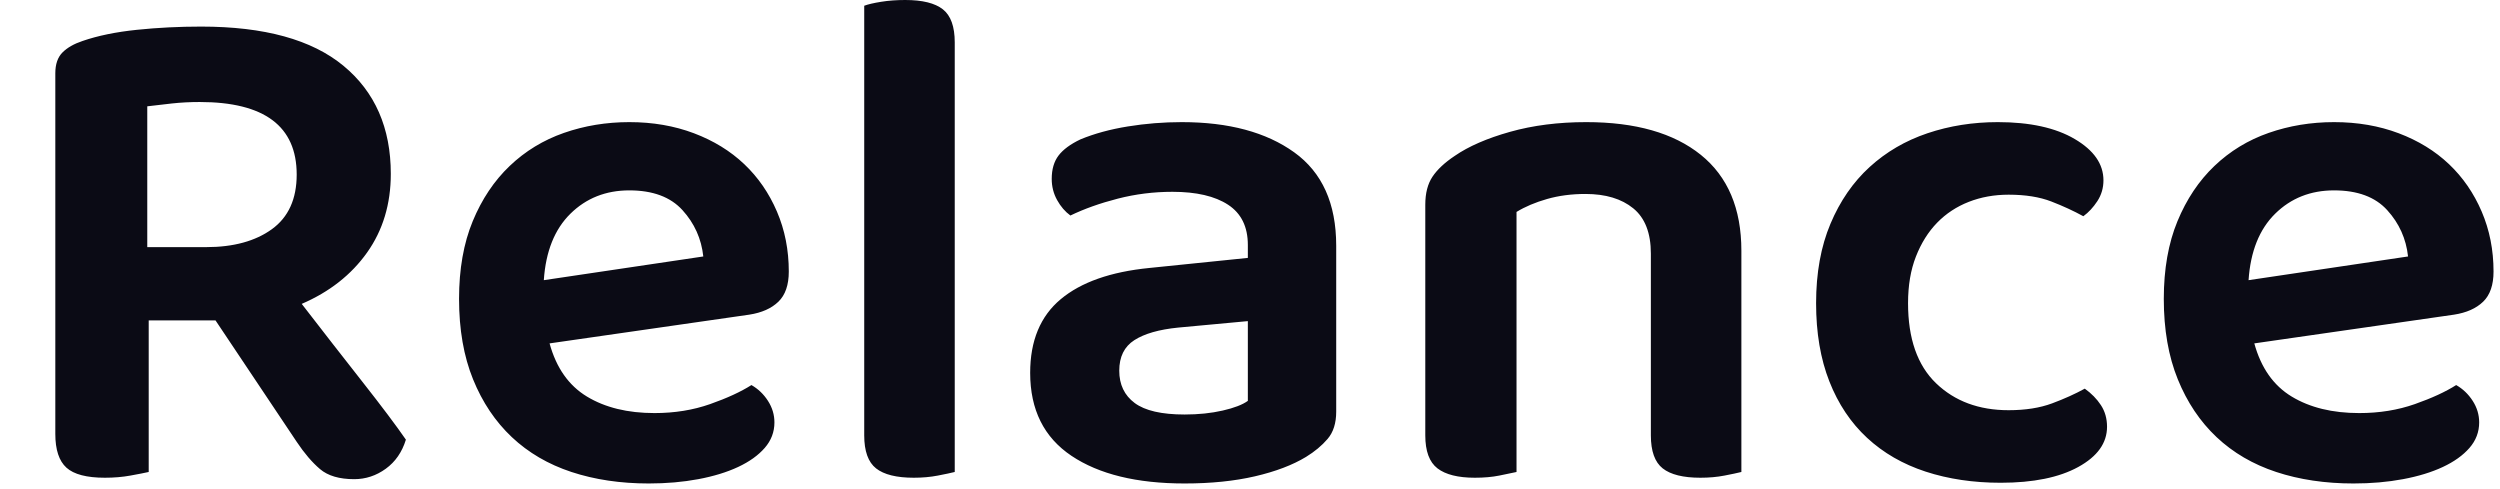 <svg xmlns="http://www.w3.org/2000/svg" width="348" height="68" viewBox="0 0 348 68"><path fill="#0b0b15" d="M20.70 44.60L20.70 65.70Q19.80 65.90 18.15 66.20Q16.50 66.50 14.60 66.50L14.60 66.50Q10.80 66.50 9.25 65.10Q7.70 63.70 7.70 60.40L7.70 60.40L7.70 10.20Q7.70 8.30 8.70 7.30Q9.70 6.30 11.50 5.70L11.50 5.70Q14.70 4.60 19.05 4.15Q23.40 3.70 28 3.70L28 3.70Q41.20 3.70 47.80 9.15Q54.40 14.60 54.40 24.20L54.40 24.20Q54.40 30.50 51.10 35.15Q47.80 39.80 42 42.30L42 42.30Q46.40 48 50.45 53.15Q54.50 58.30 56.50 61.20L56.50 61.20Q55.70 63.80 53.70 65.25Q51.70 66.70 49.30 66.70L49.30 66.70Q46.20 66.70 44.55 65.30Q42.90 63.90 41.30 61.50L41.30 61.50L30 44.60L20.70 44.60ZM20.50 34.40L28.70 34.40Q34.40 34.40 37.85 31.90Q41.30 29.40 41.30 24.30L41.30 24.30Q41.30 14.20 27.80 14.20L27.80 14.20Q25.80 14.20 23.95 14.40Q22.10 14.60 20.50 14.80L20.50 14.80L20.50 34.40ZM104.30 43.80L76.50 47.80Q77.90 52.90 81.70 55.20Q85.50 57.50 91.10 57.50L91.10 57.50Q95.30 57.50 98.85 56.25Q102.40 55 104.60 53.60L104.60 53.60Q106 54.40 106.90 55.80Q107.80 57.20 107.80 58.80L107.80 58.80Q107.80 60.80 106.45 62.35Q105.10 63.90 102.75 65Q100.40 66.10 97.20 66.70Q94 67.30 90.30 67.30L90.30 67.30Q84.40 67.30 79.55 65.70Q74.70 64.10 71.25 60.85Q67.80 57.60 65.85 52.80Q63.90 48 63.90 41.60L63.90 41.60Q63.90 35.40 65.80 30.80Q67.70 26.20 70.95 23.10Q74.20 20.00 78.50 18.50Q82.80 17.00 87.60 17.00L87.60 17.00Q92.50 17.00 96.60 18.55Q100.70 20.10 103.60 22.85Q106.50 25.60 108.15 29.45Q109.80 33.30 109.80 37.80L109.80 37.80Q109.80 40.60 108.35 42Q106.90 43.40 104.30 43.80L104.30 43.80ZM87.60 26.50L87.60 26.50Q82.70 26.50 79.40 29.75Q76.10 33.00 75.70 39L75.70 39L97.90 35.70Q97.50 32.00 95 29.25Q92.50 26.50 87.60 26.50ZM132.90 65.70L132.90 65.70Q132.10 65.90 130.55 66.20Q129 66.50 127.20 66.50L127.20 66.50Q123.60 66.50 121.95 65.20Q120.30 63.90 120.30 60.60L120.30 60.60L120.30 0.80Q121.10 0.50 122.65 0.25Q124.20 0 126.00 0L126.00 0Q129.60 0 131.25 1.30Q132.90 2.60 132.90 5.90L132.90 5.90L132.90 65.70ZM164.90 57.70L164.90 57.70Q167.80 57.70 170.20 57.15Q172.60 56.60 173.70 55.80L173.70 55.80L173.70 44.70L164 45.60Q160 46 157.90 47.35Q155.80 48.70 155.80 51.60L155.80 51.60Q155.80 54.50 157.95 56.10Q160.10 57.70 164.90 57.70ZM164.50 17.00L164.50 17.00Q174.30 17.00 180.15 21.20Q186 25.40 186 34.20L186 34.20L186 57.30Q186 59.70 184.80 61.10Q183.60 62.50 181.80 63.60L181.80 63.60Q179 65.30 174.70 66.30Q170.40 67.30 164.90 67.30L164.90 67.30Q154.90 67.30 149.15 63.45Q143.40 59.60 143.40 51.90L143.40 51.90Q143.40 45.20 147.65 41.65Q151.90 38.10 160 37.30L160 37.30L173.70 35.90L173.70 34.10Q173.70 30.30 170.95 28.50Q168.20 26.70 163.20 26.70L163.20 26.70Q159.30 26.70 155.60 27.65Q151.90 28.60 149 30.00L149 30.00Q147.90 29.20 147.15 27.85Q146.40 26.50 146.40 24.90L146.40 24.90Q146.40 22.90 147.35 21.65Q148.30 20.40 150.40 19.40L150.40 19.40Q153.30 18.20 157 17.60Q160.70 17.00 164.50 17.00ZM229.80 35.30L229.80 35.30Q229.80 31.00 227.35 29.00Q224.90 27.00 220.70 27.00L220.70 27.00Q217.80 27.00 215.35 27.70Q212.90 28.40 211.10 29.50L211.10 29.50L211.10 65.70Q210.20 65.90 208.70 66.20Q207.20 66.50 205.30 66.50L205.30 66.50Q201.80 66.50 200.10 65.20Q198.40 63.90 198.40 60.60L198.40 60.60L198.40 28.50Q198.40 26.10 199.40 24.60Q200.40 23.10 202.50 21.70L202.50 21.70Q205.40 19.70 210.20 18.35Q215.00 17.00 220.80 17.00L220.80 17.00Q231.10 17.00 236.75 21.55Q242.40 26.10 242.40 34.90L242.40 34.90L242.40 65.70Q241.60 65.90 240.05 66.20Q238.50 66.50 236.70 66.50L236.70 66.50Q233.10 66.50 231.45 65.20Q229.80 63.90 229.80 60.60L229.80 60.60L229.80 35.30ZM279.60 27.10L279.60 27.10Q276.60 27.10 274.05 28.10Q271.50 29.10 269.65 31.00Q267.80 32.90 266.70 35.70Q265.60 38.50 265.60 42.20L265.60 42.20Q265.60 49.60 269.50 53.35Q273.40 57.10 279.60 57.10L279.60 57.10Q283.10 57.10 285.65 56.15Q288.20 55.20 290.20 54.10L290.20 54.10Q291.60 55.10 292.45 56.40Q293.30 57.70 293.30 59.40L293.30 59.40Q293.30 62.80 289.30 65Q285.30 67.20 278.50 67.20L278.50 67.20Q272.80 67.20 268.05 65.65Q263.30 64.10 259.90 60.95Q256.50 57.80 254.65 53.10Q252.80 48.40 252.80 42.20L252.80 42.20Q252.80 35.90 254.80 31.15Q256.80 26.40 260.25 23.25Q263.70 20.10 268.30 18.55Q272.90 17.00 278.10 17.00L278.10 17.00Q284.80 17.00 288.80 19.35Q292.80 21.70 292.80 25.10L292.80 25.10Q292.80 26.70 291.95 28.00Q291.10 29.30 290 30.10L290 30.10Q288 29.00 285.55 28.05Q283.10 27.10 279.60 27.10ZM341.60 43.80L313.80 47.80Q315.20 52.90 319.00 55.20Q322.80 57.50 328.40 57.50L328.40 57.50Q332.60 57.50 336.15 56.25Q339.70 55 341.90 53.60L341.90 53.60Q343.30 54.40 344.20 55.80Q345.10 57.20 345.10 58.80L345.10 58.80Q345.10 60.80 343.75 62.35Q342.40 63.90 340.05 65Q337.70 66.10 334.50 66.70Q331.30 67.30 327.60 67.30L327.60 67.30Q321.70 67.30 316.85 65.70Q312.00 64.10 308.55 60.85Q305.10 57.60 303.15 52.80Q301.20 48 301.20 41.60L301.20 41.60Q301.20 35.40 303.10 30.80Q305.00 26.20 308.25 23.10Q311.50 20.00 315.80 18.50Q320.10 17.00 324.90 17.00L324.90 17.00Q329.80 17.00 333.90 18.55Q338.00 20.10 340.90 22.85Q343.80 25.60 345.45 29.45Q347.10 33.30 347.10 37.80L347.10 37.80Q347.10 40.60 345.65 42Q344.20 43.40 341.60 43.80L341.60 43.80ZM324.90 26.50L324.90 26.50Q320.00 26.50 316.70 29.75Q313.40 33.00 313.00 39L313.00 39L335.20 35.70Q334.80 32.00 332.30 29.25Q329.80 26.50 324.90 26.50Z"></path></svg>
